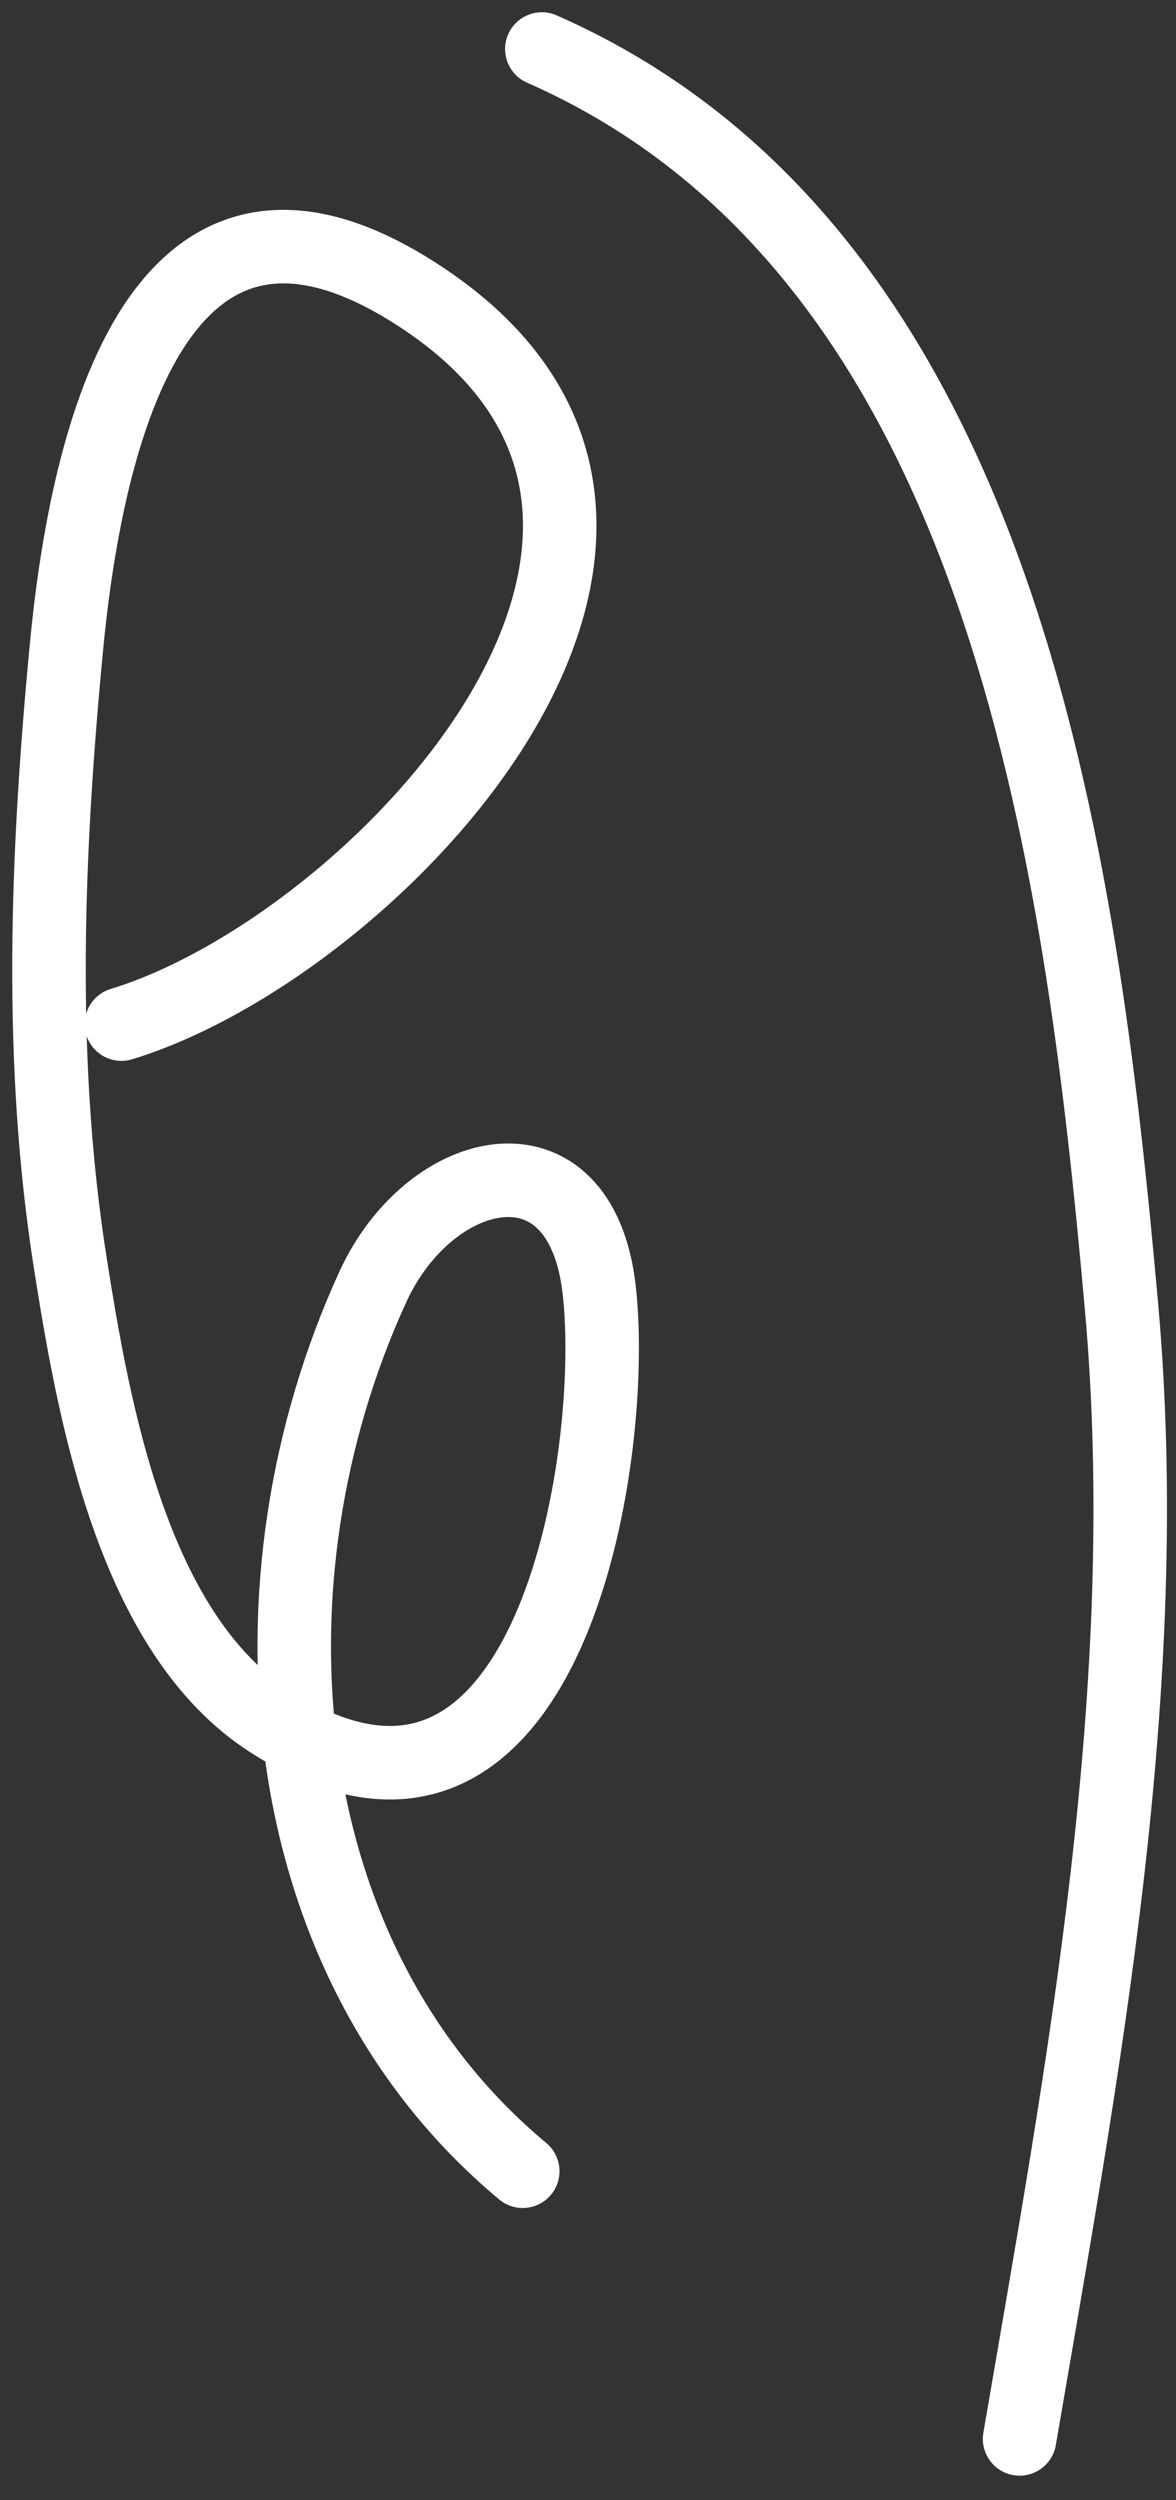 <?xml version="1.0" encoding="UTF-8"?> <svg xmlns="http://www.w3.org/2000/svg" width="24" height="51" viewBox="0 0 24 51" fill="none"><rect x="0" y="0" width="24" height="51" fill="#333333" stroke="none"/> <path d="M2.478 20.89C7.67 19.306 15.688 10.838 8.675 6.113C3.06 2.33 1.717 9.375 1.352 13.242C0.957 17.409 0.781 21.635 1.438 25.786C1.911 28.773 2.705 33.332 5.533 35.125C11.195 38.713 12.622 29.736 12.228 26.306C11.848 22.993 8.777 23.709 7.613 26.241C4.861 32.231 5.492 39.976 10.668 44.289" stroke="white" stroke-width="1.5" stroke-linecap="round" stroke-linejoin="round"></path> <path d="M11.058 1C20.483 5.143 22.073 17.523 22.888 26.653C23.581 34.409 22.113 42.135 20.808 49.749" stroke="white" stroke-width="1.5" stroke-linecap="round" stroke-linejoin="round"></path> </svg> 